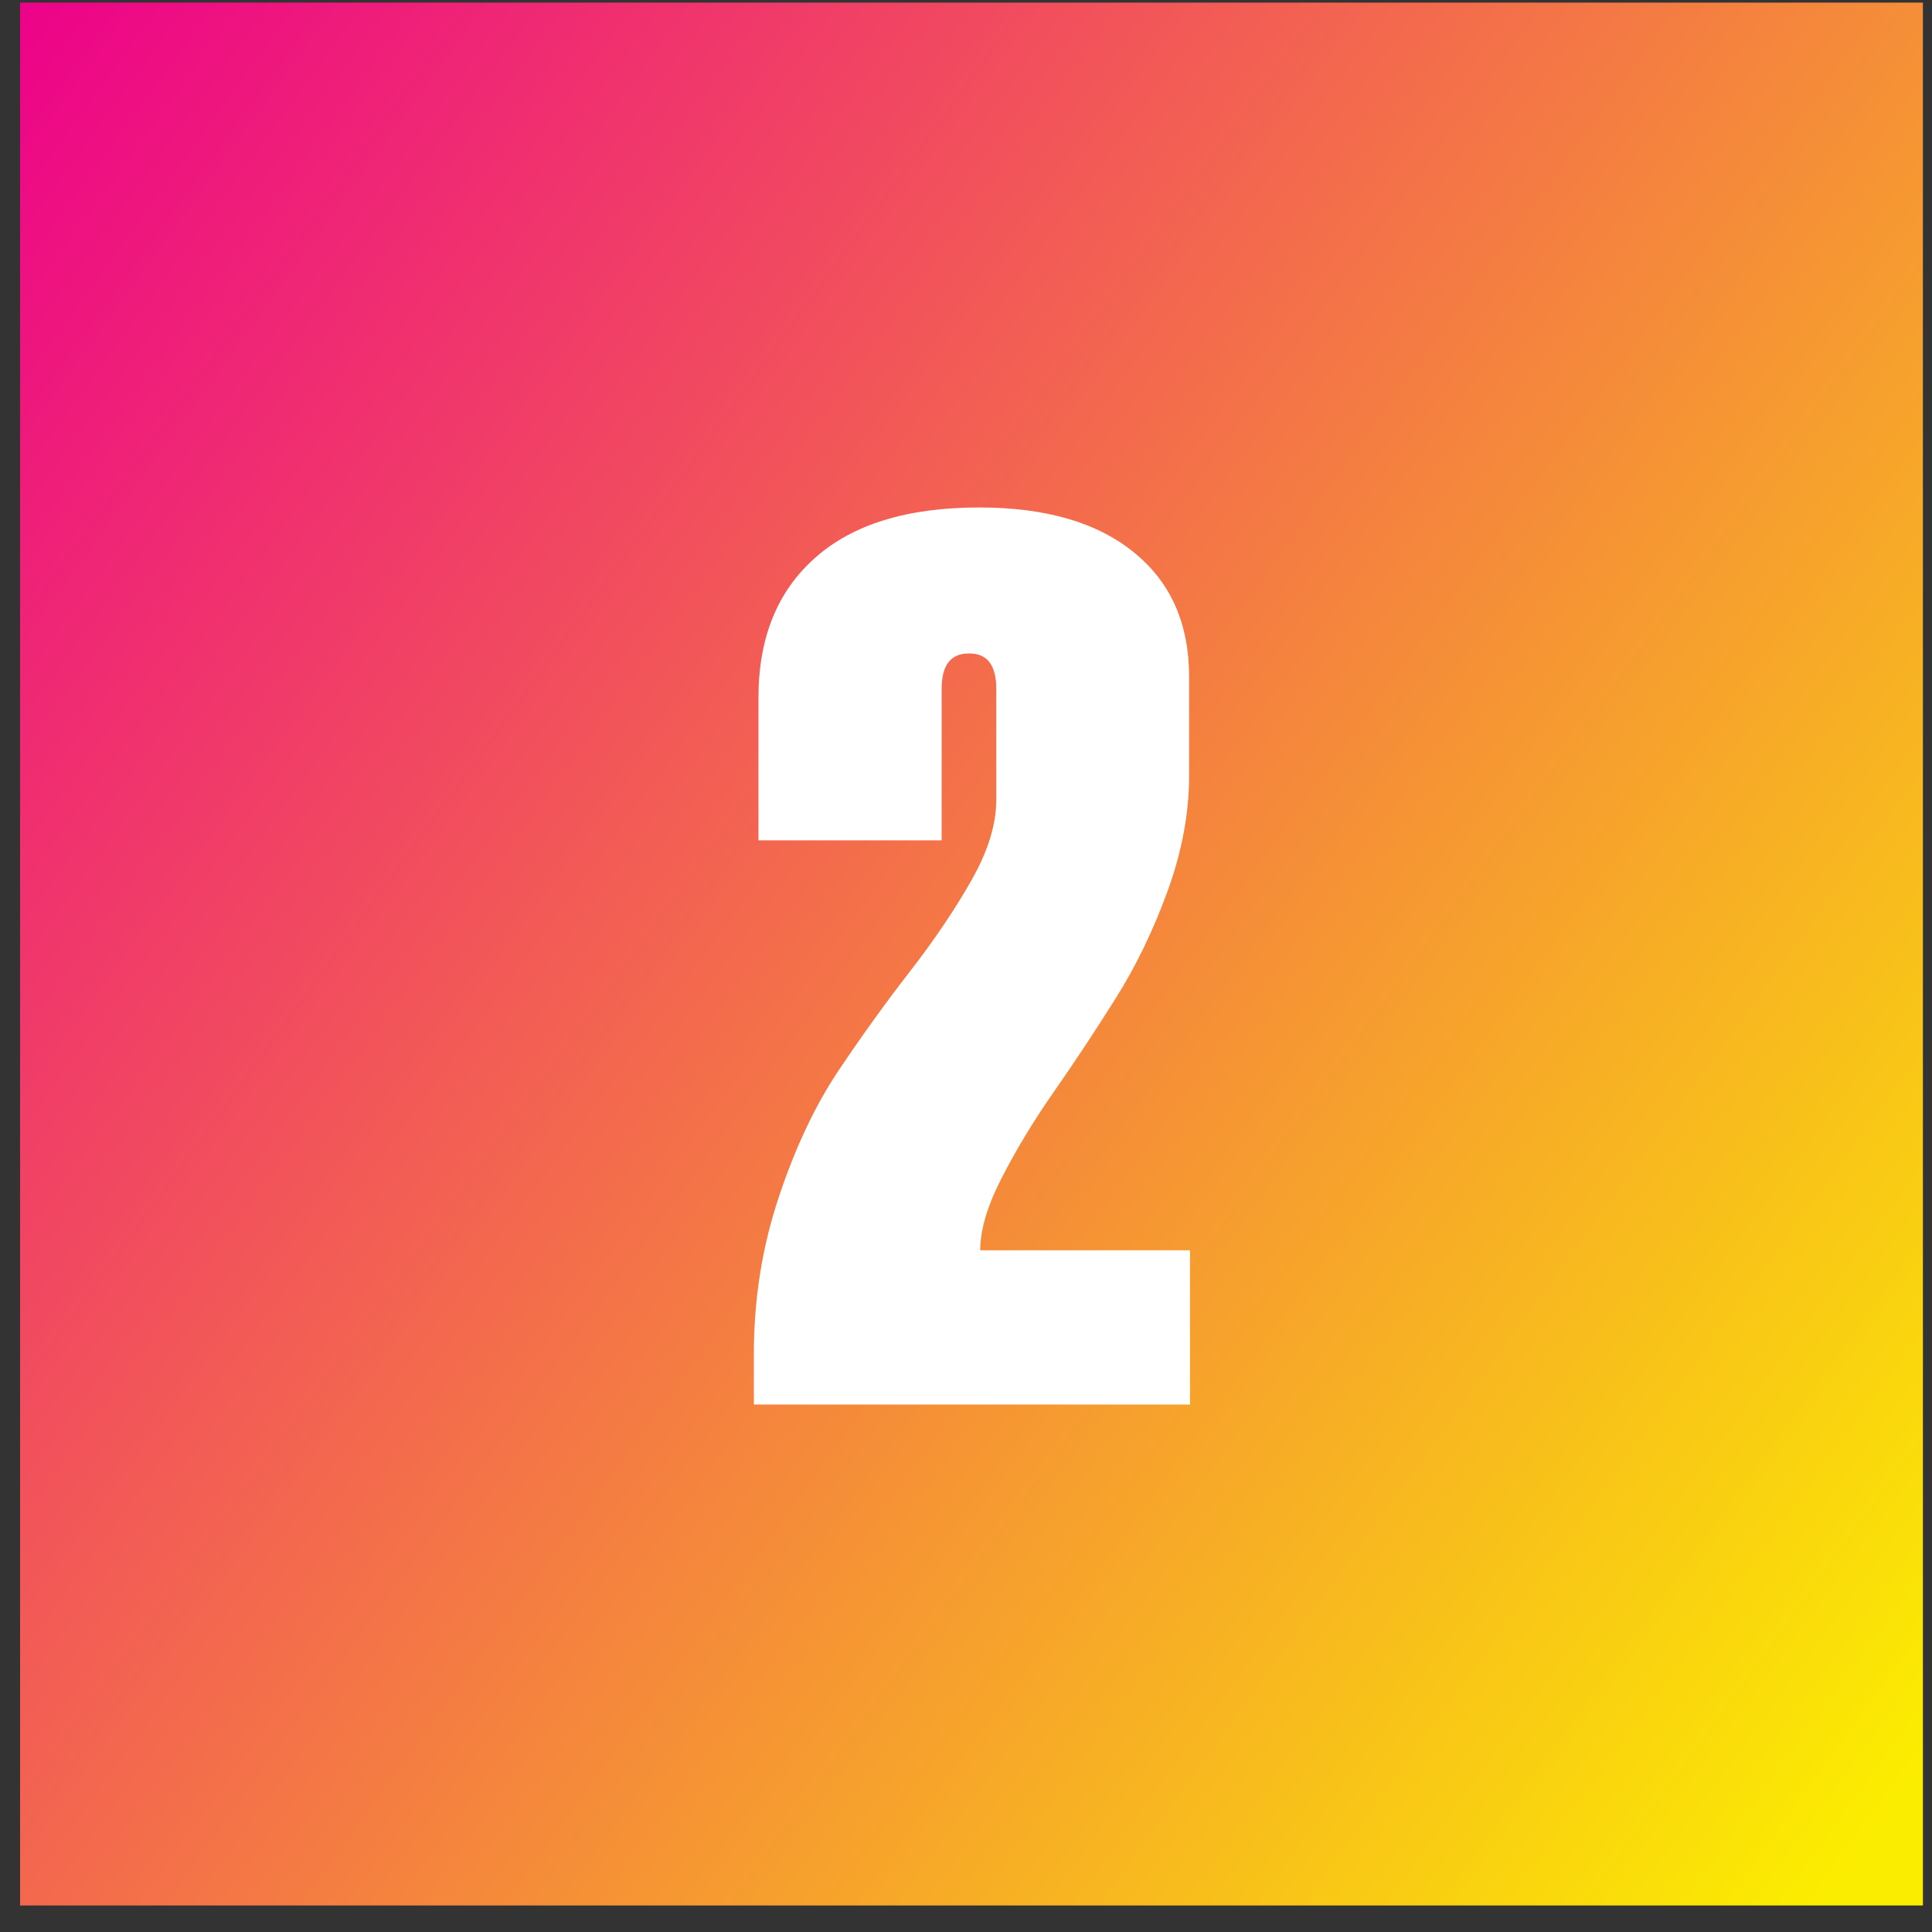 <svg xmlns="http://www.w3.org/2000/svg" width="48" height="48" viewBox="0 0 48 48" fill="none"><rect x="0" y="0" width="48" height="48" fill="#333333" stroke="none"/><path d="M0.499 0.065H47.774V47.341H0.499V0.065Z" fill="url(#paint0_linear_2282_348)"></path><path d="M29.565 31.063V34.895H18.73V33.629C18.73 32.276 18.935 30.983 19.346 29.751C19.757 28.512 20.259 27.451 20.852 26.569C21.445 25.687 22.038 24.866 22.631 24.105C23.224 23.337 23.726 22.592 24.136 21.87C24.547 21.147 24.752 20.482 24.752 19.874V17.114C24.752 16.52 24.524 16.228 24.068 16.235C23.619 16.235 23.395 16.528 23.395 17.114V20.878H18.844V17.33C18.844 15.848 19.312 14.692 20.247 13.863C21.182 13.027 22.543 12.608 24.33 12.608C25.98 12.608 27.262 12.981 28.174 13.726C29.086 14.464 29.543 15.494 29.543 16.817V19.269C29.543 20.204 29.364 21.163 29.007 22.143C28.649 23.124 28.216 24.018 27.706 24.824C27.204 25.622 26.699 26.386 26.189 27.116C25.68 27.846 25.247 28.561 24.889 29.261C24.532 29.953 24.353 30.553 24.353 31.063H29.565Z" fill="white"></path><defs><linearGradient id="paint0_linear_2282_348" x1="0.499" y1="0.065" x2="52.327" y2="37.68" gradientUnits="userSpaceOnUse"><stop stop-color="#ED028A"></stop><stop offset="1" stop-color="#FBED00"></stop></linearGradient></defs></svg>